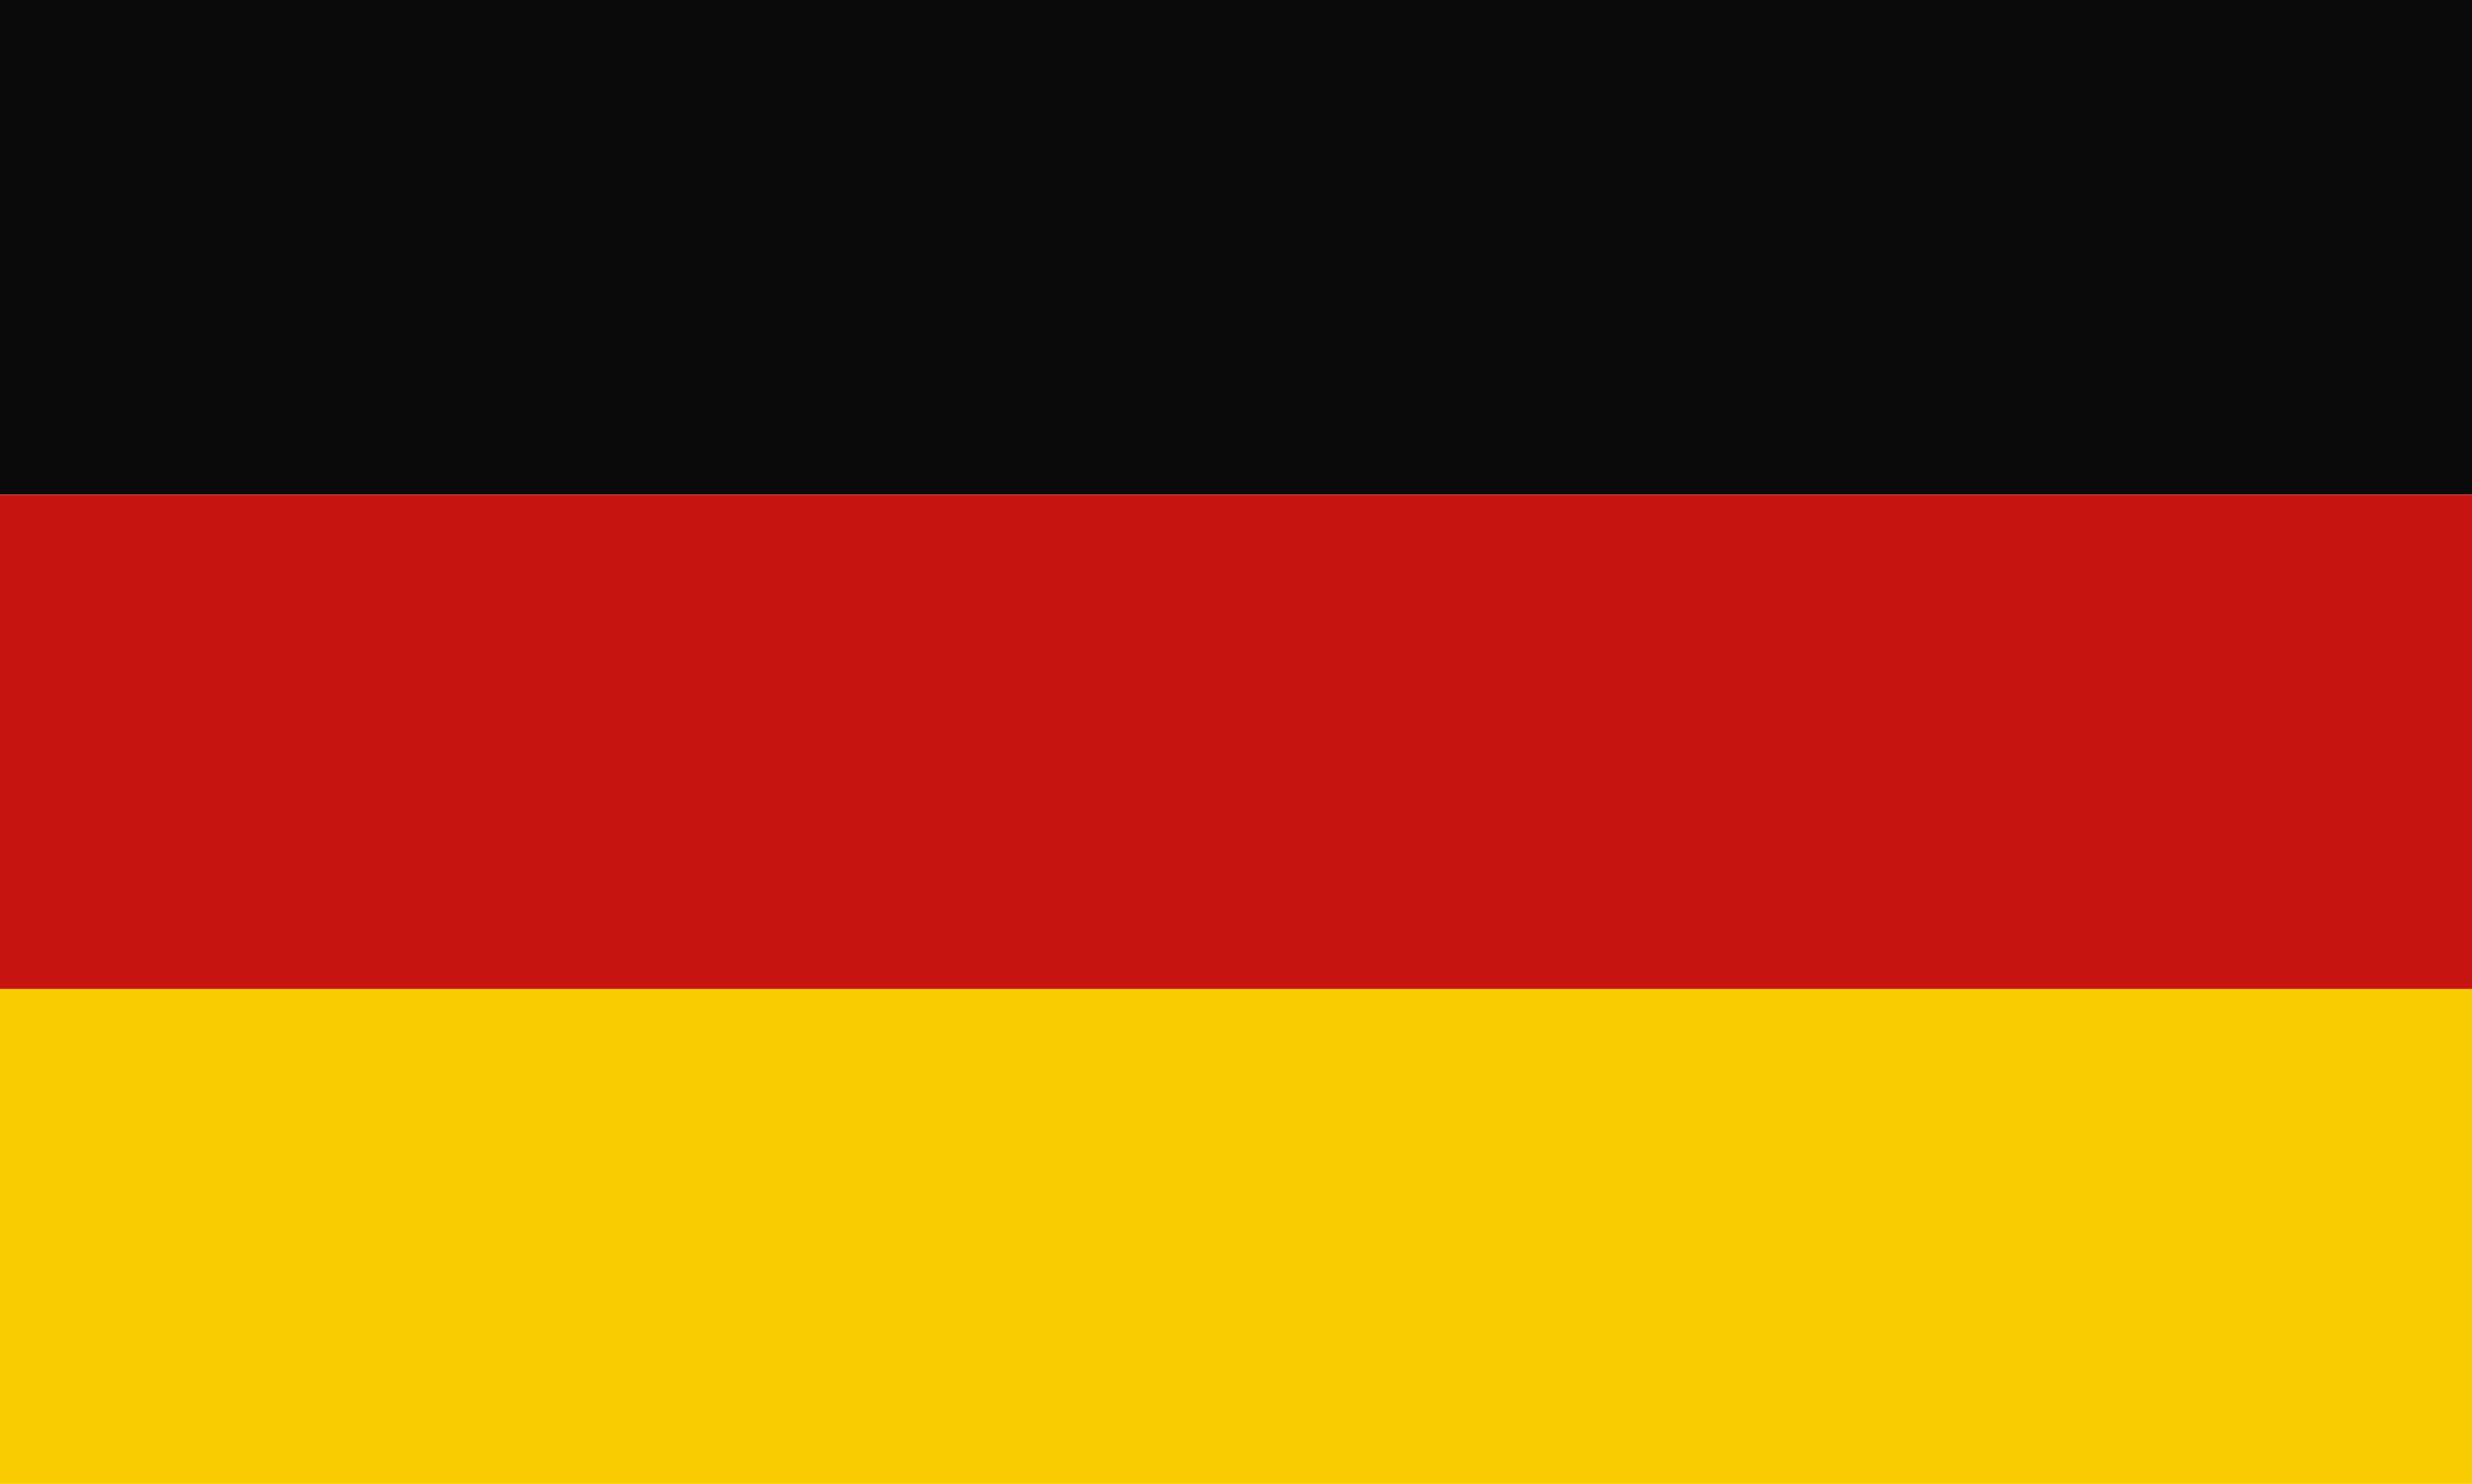 <?xml version="1.0" encoding="UTF-8"?>
<svg xmlns="http://www.w3.org/2000/svg" width="82.773" height="49.692" viewBox="0 0 82.773 49.692">
  <g id="Gruppe_13281" data-name="Gruppe 13281" transform="translate(0 0.001)">
    <rect id="Rechteck_4911" data-name="Rechteck 4911" width="82.773" height="16.564" transform="translate(0 -0.001)" fill="#0a0a0a"></rect>
    <rect id="Rechteck_4912" data-name="Rechteck 4912" width="82.773" height="16.564" transform="translate(0 16.563)" fill="#c81411"></rect>
    <rect id="Rechteck_4913" data-name="Rechteck 4913" width="82.773" height="16.564" transform="translate(0 33.127)" fill="#f8cc00"></rect>
  </g>
</svg>
